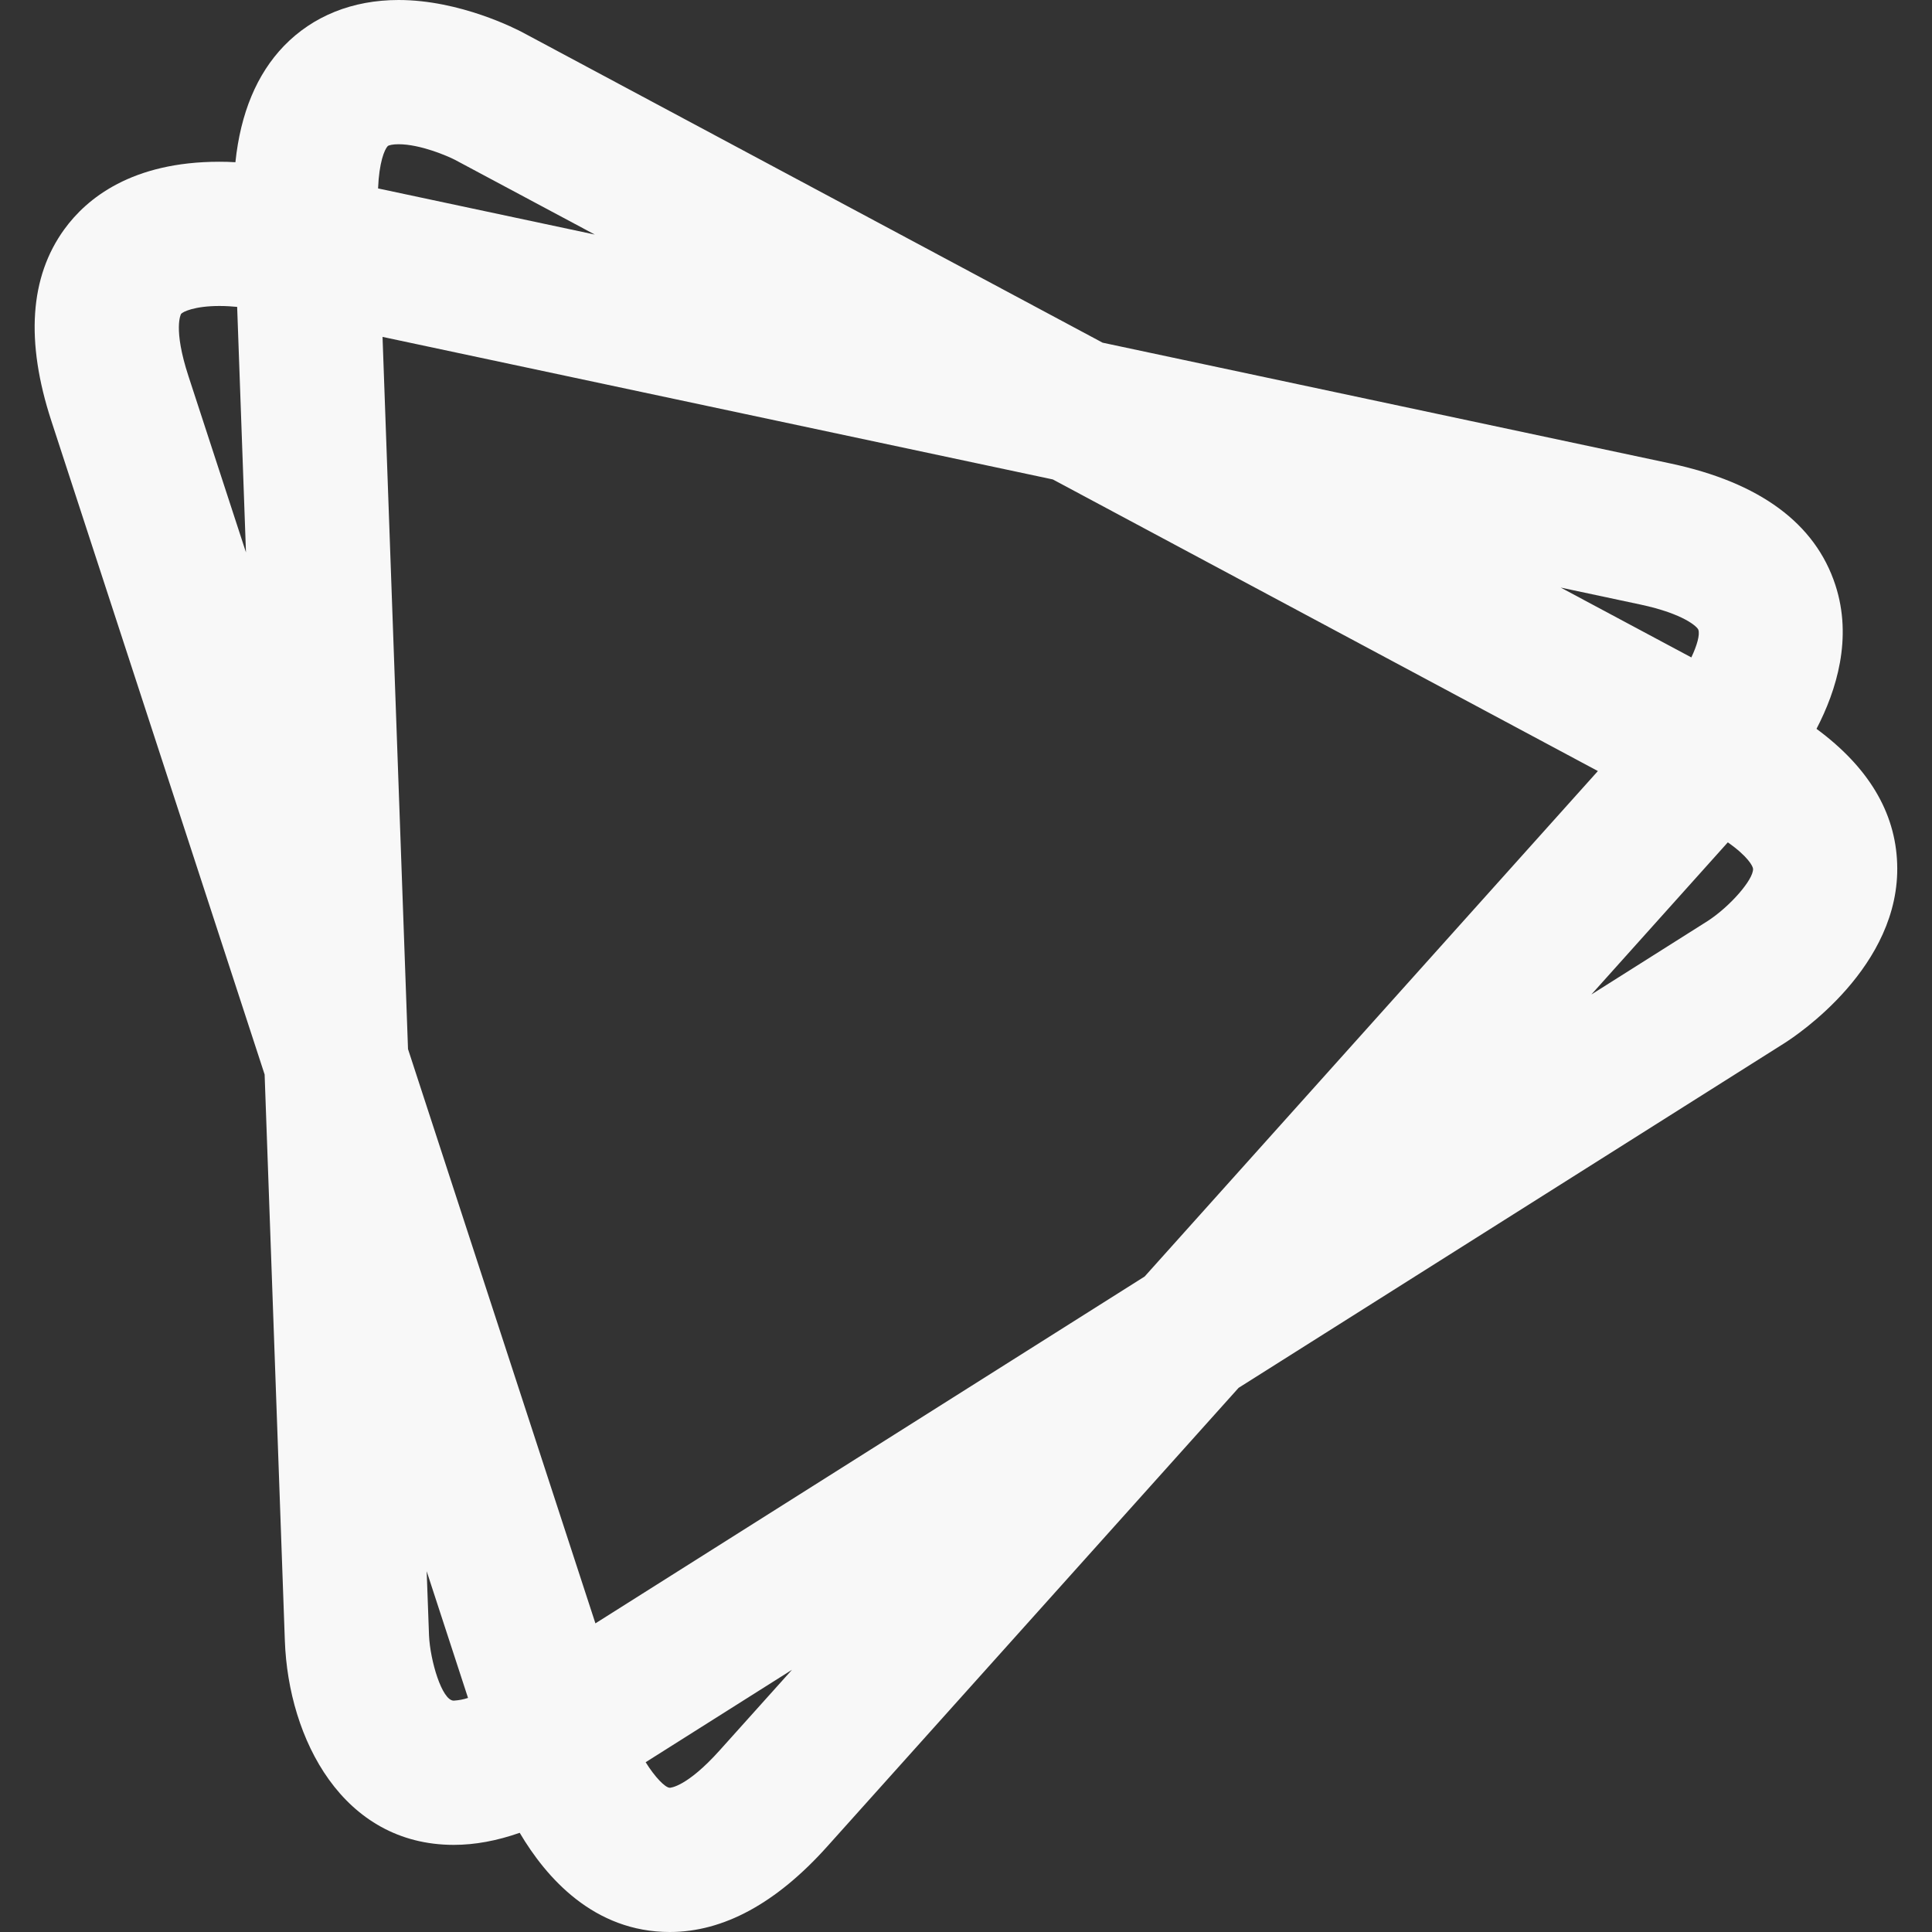 <svg width="32" height="32" viewBox="0 0 32 32" fill="none" xmlns="http://www.w3.org/2000/svg">
<rect x="0" y="0" width="32" height="32" fill="#333333" stroke="none"/>
<g clip-path="url(#clip0_1934_1757)">
<path d="M30.087 12.072C30.418 11.436 30.687 10.572 30.4 9.691C30.067 8.669 29.148 7.991 27.666 7.676L18.263 5.676L8.662 0.54C8.558 0.484 7.623 0 6.602 0C5.84 0 5.184 0.264 4.703 0.761C4.254 1.227 3.984 1.873 3.899 2.687C3.811 2.681 3.722 2.679 3.634 2.679C2.182 2.679 1.436 3.287 1.066 3.797C0.492 4.587 0.42 5.655 0.851 6.973L4.383 17.797L4.718 27.175C4.776 28.804 5.676 30.556 7.515 30.557C7.867 30.557 8.231 30.489 8.608 30.357C9.046 31.099 9.835 32 11.094 32C11.982 32 12.859 31.524 13.702 30.583L20.515 22.987L29.559 17.276C29.755 17.151 31.484 16.009 31.423 14.304C31.394 13.448 30.94 12.701 30.087 12.072ZM9.862 26.888L6.758 17.376L6.336 5.58L17.438 7.941L26.466 12.771L18.959 21.143L9.862 26.888ZM27.17 10.013C27.896 10.168 28.115 10.385 28.13 10.431C28.158 10.515 28.107 10.692 28.014 10.889L25.85 9.732L27.17 10.013ZM6.602 2.389C6.96 2.389 7.411 2.583 7.535 2.647L9.852 3.885L6.262 3.121C6.279 2.691 6.368 2.476 6.422 2.42C6.438 2.405 6.504 2.389 6.602 2.389ZM3.122 6.232C2.862 5.439 2.998 5.201 2.999 5.2C3.024 5.165 3.222 5.068 3.634 5.068C3.744 5.068 3.846 5.075 3.928 5.083L4.074 9.149L3.122 6.232ZM7.106 27.088L7.067 26.024L7.752 28.123C7.676 28.148 7.596 28.163 7.515 28.168C7.32 28.168 7.124 27.501 7.106 27.088ZM11.924 28.987C11.372 29.604 11.098 29.611 11.095 29.611C11.018 29.611 10.848 29.435 10.694 29.188L13.118 27.657L11.924 28.987ZM28.284 15.255L26.358 16.472L28.618 13.952C28.95 14.184 29.035 14.349 29.036 14.391C29.044 14.568 28.654 15.015 28.284 15.255Z" fill="#F8F8F8"/>
</g>
<defs>
<clipPath id="clip0_1934_1757">
<rect width="32" height="32" fill="white"/>
</clipPath>
</defs>
</svg>
